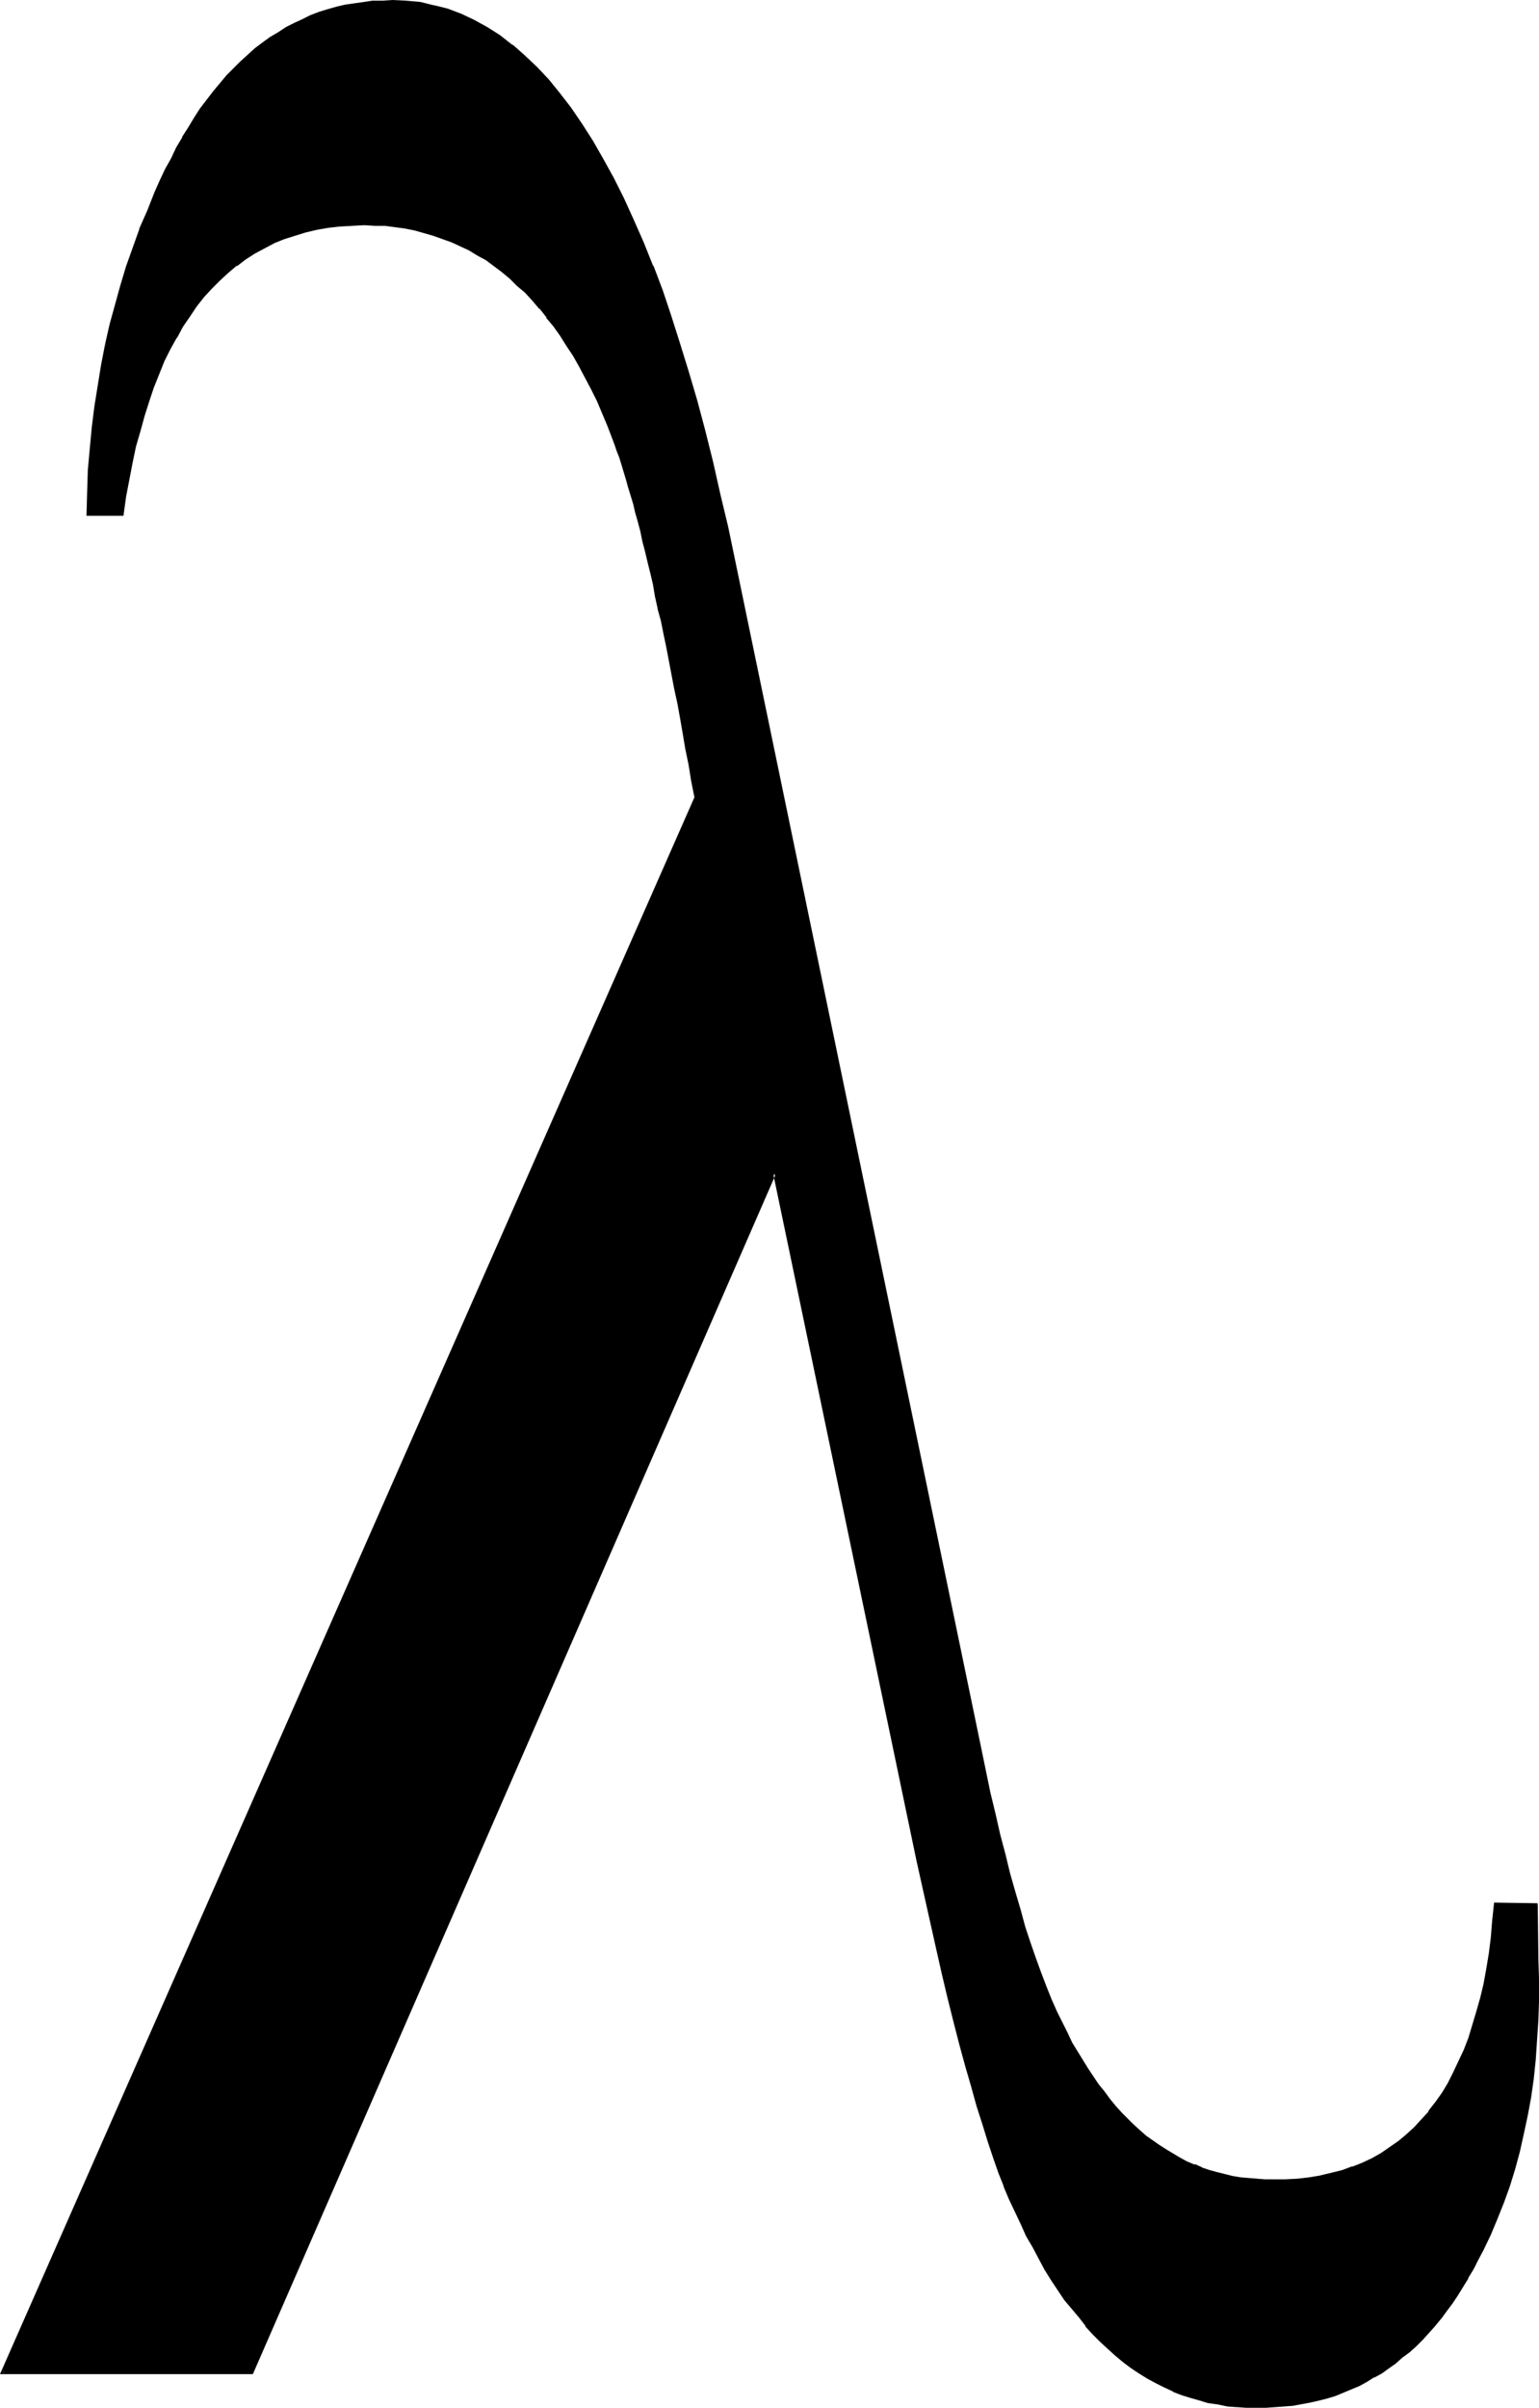 <?xml version="1.0" encoding="UTF-8" standalone="no"?>
<svg
   version="1.0"
   width="99.677mm"
   height="155.882mm"
   id="svg3"
   sodipodi:docname="Greek Lambda 3.wmf"
   xmlns:inkscape="http://www.inkscape.org/namespaces/inkscape"
   xmlns:sodipodi="http://sodipodi.sourceforge.net/DTD/sodipodi-0.dtd"
   xmlns="http://www.w3.org/2000/svg"
   xmlns:svg="http://www.w3.org/2000/svg">
  <sodipodi:namedview
     id="namedview3"
     pagecolor="#ffffff"
     bordercolor="#000000"
     borderopacity="0.25"
     inkscape:showpageshadow="2"
     inkscape:pageopacity="0.0"
     inkscape:pagecheckerboard="0"
     inkscape:deskcolor="#d1d1d1"
     inkscape:document-units="mm" />
  <defs
     id="defs1">
    <pattern
       id="WMFhbasepattern"
       patternUnits="userSpaceOnUse"
       width="6"
       height="6"
       x="0"
       y="0" />
  </defs>
  <path
     style="fill:#000000;fill-opacity:1;fill-rule:evenodd;stroke:none"
     d="m 376.086,466.029 v 13.25 l 0.162,5.171 v 5.009 4.848 l -0.323,4.848 -0.323,4.686 -0.646,4.686 -0.646,4.686 -0.646,4.363 -0.97,4.525 -0.97,4.201 -1.131,4.201 -1.293,4.201 -1.455,4.04 -1.616,4.04 -1.616,3.878 -1.778,3.717 -1.293,2.424 -1.131,2.262 -1.293,2.101 -1.293,2.262 -1.293,2.101 -1.293,1.939 -1.455,1.939 -1.293,1.778 -1.616,1.778 -1.455,1.778 -1.455,1.454 -1.616,1.616 -1.616,1.454 -1.616,1.454 -1.616,1.293 -1.778,1.293 -1.778,1.131 -1.778,0.97 -1.778,1.131 -1.778,0.97 -1.939,0.808 -1.939,0.808 -1.939,0.646 -1.939,0.646 -2.101,0.646 -2.101,0.485 -4.202,0.646 -2.101,0.323 -2.263,0.162 -2.263,0.162 h -2.263 -2.424 l -2.263,-0.162 -2.424,-0.323 -2.263,-0.323 -2.263,-0.485 -2.263,-0.485 -2.101,-0.646 -2.263,-0.808 -2.101,-0.808 -2.101,-0.97 -1.939,-0.97 -2.101,-1.131 -1.939,-1.293 -1.939,-1.293 -1.939,-1.454 -1.939,-1.616 -1.939,-1.616 -1.778,-1.778 -1.778,-1.778 -1.778,-1.939 -1.778,-2.101 -1.616,-2.101 -1.778,-2.262 -1.616,-2.262 -1.616,-2.585 -1.616,-2.424 -1.455,-2.747 -1.455,-2.747 -1.616,-2.747 -1.455,-2.909 -1.293,-3.07 -1.455,-3.07 -1.293,-3.07 -1.293,-3.393 -1.293,-3.717 -1.293,-3.878 -1.293,-4.201 -1.293,-4.363 -1.455,-4.848 -1.455,-5.009 -1.455,-5.332 -1.293,-5.494 -1.455,-5.979 -1.616,-6.14 -1.455,-6.302 -1.455,-6.787 -1.616,-7.11 -1.455,-7.272 L 189.578,287.147 61.577,580.435 H 0.646 L 170.346,195.202 l -0.646,-4.201 -0.808,-3.878 -0.646,-4.04 -0.808,-3.717 -0.646,-3.717 -0.646,-3.717 -0.646,-3.555 -0.808,-3.555 -0.646,-3.232 -0.646,-3.393 -0.646,-3.232 -0.646,-3.07 -0.646,-3.07 -0.646,-2.909 -0.646,-2.909 -0.646,-2.747 -0.646,-2.747 -0.485,-2.585 -0.646,-2.585 -0.646,-2.424 -0.646,-2.424 -0.485,-2.101 -0.646,-2.262 -0.646,-2.101 -0.485,-2.101 -0.646,-1.778 -0.485,-1.939 -1.131,-3.393 -0.485,-1.616 -0.485,-1.454 -0.646,-1.293 -1.293,-3.393 -1.293,-3.07 -1.293,-3.07 -1.455,-2.909 -1.455,-2.747 -1.455,-2.747 -1.455,-2.585 -1.616,-2.585 -1.616,-2.424 -1.616,-2.262 -1.778,-2.262 -1.616,-2.101 -1.778,-1.939 -1.939,-1.939 -1.778,-1.778 -1.939,-1.778 -1.939,-1.616 -1.939,-1.454 -1.939,-1.454 -2.101,-1.131 -2.101,-1.293 -2.101,-0.97 -2.101,-0.97 -2.263,-0.97 -2.263,-0.808 -2.263,-0.646 -2.424,-0.485 -2.424,-0.485 -2.263,-0.323 -2.586,-0.323 -2.424,-0.162 h -2.586 -3.071 l -2.909,0.323 -2.909,0.323 -2.748,0.485 -2.748,0.485 -2.748,0.808 -2.586,0.97 -2.424,0.97 -2.424,1.293 -2.424,1.293 -2.263,1.454 -2.263,1.616 -2.101,1.616 -2.101,1.939 -1.778,2.101 -1.939,2.101 -1.939,2.262 -1.616,2.424 -1.778,2.585 -1.455,2.585 -1.616,2.909 -1.455,2.909 -1.293,3.232 -1.293,3.232 -1.131,3.393 -1.131,3.555 -1.131,3.717 -0.97,3.878 -0.808,3.878 -0.97,4.04 -0.646,4.201 -0.646,4.363 h -8.404 l 0.162,-5.333 0.323,-5.333 0.323,-5.171 0.485,-5.333 0.646,-5.171 0.808,-5.009 0.808,-5.009 1.131,-4.848 1.131,-5.009 1.131,-4.848 1.293,-4.686 1.455,-4.686 1.616,-4.525 1.616,-4.686 1.939,-4.363 1.778,-4.525 1.293,-2.909 1.293,-2.747 1.455,-2.585 1.293,-2.747 1.455,-2.424 1.455,-2.424 1.455,-2.424 1.455,-2.262 1.616,-2.101 1.616,-1.939 1.616,-2.101 1.616,-1.778 1.616,-1.778 1.778,-1.778 1.778,-1.616 1.778,-1.454 1.778,-1.454 L 66.425,9.372 68.203,8.241 70.142,6.948 72.082,5.979 74.183,5.009 76.122,4.04 78.223,3.393 80.324,2.585 82.425,2.101 84.526,1.454 86.789,1.131 89.052,0.808 91.314,0.485 h 2.263 2.424 3.394 l 3.394,0.485 3.394,0.646 3.394,0.97 3.232,1.131 3.071,1.454 3.232,1.778 3.071,1.939 3.071,2.424 2.909,2.424 2.909,2.909 2.909,3.07 2.748,3.393 2.748,3.555 2.748,3.878 2.586,4.201 2.586,4.363 2.586,4.686 2.424,4.848 2.424,5.333 2.424,5.494 2.263,5.656 2.263,6.14 2.263,6.302 2.101,6.464 2.101,6.948 2.101,7.11 1.939,7.272 1.939,7.595 1.778,7.918 1.778,8.241 1.778,8.403 60.284,290.056 1.131,5.656 1.131,5.494 1.131,5.171 1.293,5.171 1.131,4.848 1.293,4.686 1.293,4.525 1.131,4.363 1.293,4.04 1.293,4.04 1.293,3.717 1.293,3.555 1.293,3.393 1.293,3.232 1.293,2.909 1.455,2.909 1.131,2.262 1.131,2.424 1.293,2.101 1.293,2.101 1.293,2.101 1.293,2.101 1.293,1.778 1.455,1.939 1.293,1.778 1.455,1.616 1.455,1.616 1.455,1.616 1.616,1.454 1.455,1.293 1.616,1.454 1.616,1.131 1.616,1.131 1.778,1.131 1.616,0.97 1.616,0.97 1.778,0.97 1.939,0.808 1.778,0.646 1.778,0.646 1.939,0.646 1.778,0.485 1.939,0.323 1.939,0.323 2.101,0.323 1.939,0.162 h 2.101 l 2.101,0.162 3.071,-0.162 2.909,-0.162 2.909,-0.323 2.748,-0.485 2.748,-0.485 2.586,-0.808 2.424,-0.808 2.424,-0.97 2.424,-1.131 2.263,-1.293 2.101,-1.454 2.101,-1.454 2.101,-1.616 1.939,-1.778 1.778,-1.939 1.616,-2.101 1.778,-2.101 1.616,-2.424 1.455,-2.424 1.293,-2.585 1.293,-2.747 1.293,-2.747 1.131,-3.07 1.131,-3.07 0.97,-3.232 0.808,-3.393 0.808,-3.393 0.646,-3.717 0.646,-3.878 0.485,-3.878 0.485,-4.04 0.323,-4.04 z"
     id="path1" />
  <path
     style="fill:#000000;fill-opacity:1;fill-rule:evenodd;stroke:none"
     d="m 376.086,466.352 -0.323,-0.323 v 13.25 l 0.162,5.171 v 5.009 l -0.162,4.848 -0.162,4.848 v 0 l -0.485,4.686 -0.485,4.686 -0.646,4.525 -0.808,4.525 -0.808,4.363 v 0 l -0.97,4.201 -1.293,4.363 -1.293,4.04 -1.455,4.04 v 0 l -1.455,4.04 v 0 l -1.616,3.878 -1.778,3.717 -1.293,2.424 -1.131,2.262 -1.293,2.101 v 0 l -1.293,2.101 -1.293,2.101 -1.293,2.101 -1.455,1.778 -1.293,1.939 v -0.162 l -1.455,1.778 -1.616,1.778 -1.455,1.616 -1.455,1.454 -1.616,1.454 v 0 l -1.616,1.454 -1.616,1.293 v 0 l -1.778,1.293 -1.778,1.131 -1.778,0.97 v 0 l -1.778,1.131 -1.778,0.97 -1.939,0.808 -1.939,0.808 v 0 l -1.939,0.646 -1.939,0.646 -2.101,0.646 -1.939,0.485 v 0 l -4.202,0.646 -2.263,0.323 -2.101,0.162 v 0 h -2.263 l -2.263,0.162 -2.424,-0.162 -2.263,-0.162 v 0 l -2.263,-0.162 -2.424,-0.323 -2.263,-0.485 h 0.162 l -2.263,-0.485 -2.263,-0.646 -2.101,-0.808 -2.101,-0.808 v 0 l -2.101,-0.97 -1.939,-0.97 -2.101,-1.131 v 0 l -1.939,-1.293 -1.939,-1.293 -1.939,-1.454 -1.939,-1.616 v 0.162 l -1.778,-1.778 -1.778,-1.778 -1.939,-1.778 -1.778,-1.939 v 0.162 l -1.616,-2.101 -1.778,-2.262 h 0.162 l -1.778,-2.101 -1.616,-2.424 -1.616,-2.424 -1.616,-2.424 v 0 l -1.455,-2.747 -1.455,-2.747 -1.616,-2.747 -1.455,-2.909 -1.293,-3.07 -1.455,-3.07 -1.293,-3.07 h 0.162 l -1.293,-3.393 -1.293,-3.555 -1.455,-3.878 -1.293,-4.201 -1.293,-4.525 -1.455,-4.686 -1.293,-5.009 -1.455,-5.332 -1.455,-5.656 -1.455,-5.817 -1.455,-6.14 -1.616,-6.464 -2.909,-13.735 v 0 l -1.616,-7.272 -35.394,-169.186 -128.486,294.419 0.323,-0.162 H 0.646 l 0.323,0.485 169.861,-385.395 -0.808,-4.201 -0.646,-4.04 -0.808,-3.878 -0.646,-3.717 -0.808,-3.878 -0.646,-3.555 -0.646,-3.555 -0.646,-3.555 -0.646,-3.393 -0.808,-3.232 -0.646,-3.232 -0.646,-3.232 v 0 l -0.646,-3.07 v 0.162 l -0.646,-3.07 -0.646,-2.909 v 0 l -0.646,-2.747 -0.646,-2.747 -0.485,-2.585 -0.646,-2.424 -0.646,-2.585 -0.485,-2.262 -0.646,-2.262 -0.646,-2.262 -0.485,-2.101 -0.646,-1.939 -0.485,-1.939 -1.778,-5.333 -0.485,-1.454 -0.485,-1.454 v -0.162 l -0.485,-1.293 -1.293,-3.393 h -0.162 l -1.293,-3.07 -1.293,-3.07 -1.455,-2.909 -1.455,-2.747 -1.455,-2.747 -1.455,-2.585 v -0.162 l -1.616,-2.424 -1.616,-2.424 -1.616,-2.424 -1.778,-2.101 v 0 l -1.778,-2.101 v -0.162 l -1.778,-1.939 -1.778,-1.939 -1.778,-1.778 -1.939,-1.616 v 0 l -1.939,-1.616 v -0.162 l -2.101,-1.454 -1.939,-1.454 -2.101,-1.131 v 0 l -2.101,-1.293 -2.101,-0.97 -2.101,-0.97 -0.162,-0.162 -2.263,-0.808 -2.263,-0.808 -2.263,-0.646 -2.263,-0.646 v 0 L 99.234,55.264 96.809,54.941 94.385,54.618 h -0.162 l -2.424,-0.162 h -2.586 -3.071 v 0 l -2.909,0.162 -2.909,0.485 -2.909,0.323 -2.586,0.646 h -0.162 l -2.586,0.808 -2.586,0.808 -0.162,0.162 -2.424,0.97 -2.424,1.293 -2.424,1.293 v 0 l -2.263,1.454 -2.263,1.616 v 0 l -2.101,1.778 v 0 l -2.101,1.778 -1.939,2.101 -1.939,2.101 v 0 l -1.778,2.424 h -0.162 l -1.616,2.424 -1.616,2.424 -1.616,2.747 v 0 l -1.616,2.909 -1.455,2.909 -1.293,3.232 v 0 l -1.293,3.232 v 0 l -1.293,3.393 -1.131,3.555 -0.97,3.717 -0.97,3.878 v 0 l -0.97,4.04 -0.808,4.04 -0.808,4.201 -0.646,4.363 0.485,-0.323 h -8.404 l 0.323,0.323 0.162,-5.333 0.323,-5.333 v 0 l 0.485,-5.171 0.485,-5.333 0.646,-5.009 0.646,-5.171 0.97,-5.009 0.97,-4.848 v 0 l -0.808,-0.162 -0.97,5.009 -0.808,5.009 -0.808,5.009 -0.646,5.171 -0.485,5.171 -0.485,5.332 v 0 l -0.162,5.333 -0.162,5.817 h 9.051 l 0.646,-4.686 0.808,-4.201 0.808,-4.201 0.808,-3.878 v 0 l 1.131,-3.878 0.97,-3.555 1.131,-3.555 1.131,-3.393 v 0 l 1.293,-3.232 v 0 l 1.293,-3.232 1.455,-2.909 1.616,-2.909 v 0.162 l 1.455,-2.747 1.778,-2.585 1.616,-2.424 v 0 l 1.778,-2.262 v 0 l 1.939,-2.101 1.939,-1.939 2.101,-1.939 v 0 l 2.101,-1.778 v 0.162 l 2.101,-1.616 2.263,-1.454 v 0 l 2.424,-1.293 2.424,-1.293 2.424,-0.97 v 0 l 2.586,-0.808 2.586,-0.808 v 0 l 2.748,-0.646 2.748,-0.485 2.909,-0.323 3.071,-0.162 h -0.162 l 3.071,-0.162 2.586,0.162 h 2.424 v 0 l 2.424,0.323 2.424,0.323 2.424,0.485 v 0 l 2.263,0.646 2.263,0.646 2.263,0.808 2.263,0.808 v 0 l 2.101,0.97 2.101,0.97 2.101,1.293 v 0 l 2.101,1.131 1.939,1.454 1.939,1.454 v 0 l 1.939,1.616 v 0 l 1.778,1.778 1.939,1.616 1.778,1.939 1.778,2.101 v -0.162 l 1.778,2.262 h -0.162 l 1.778,2.101 1.616,2.262 1.616,2.585 1.616,2.424 v 0 l 1.455,2.585 1.455,2.747 1.455,2.747 1.455,2.909 1.293,3.07 1.293,3.07 v 0 l 1.293,3.393 0.485,1.293 v 0 l 0.485,1.454 0.646,1.616 1.616,5.333 0.485,1.778 0.646,2.101 0.646,2.101 0.485,2.101 0.646,2.262 0.646,2.424 0.485,2.424 0.646,2.424 0.646,2.747 0.646,2.585 0.646,2.747 v 0 l 0.485,2.909 0.646,2.909 v 0.162 l 0.808,2.909 v 0 l 0.646,3.232 0.646,3.07 0.646,3.393 0.646,3.393 0.646,3.393 0.808,3.717 0.646,3.555 0.646,3.717 0.646,3.878 0.808,3.878 0.646,4.04 0.808,4.04 v -0.162 L 0,580.92 h 61.9 l 128.002,-293.611 -0.646,-0.162 35.071,168.055 1.616,7.272 v 0 l 3.071,13.735 1.455,6.464 1.455,6.14 1.455,5.817 1.455,5.656 1.455,5.333 1.455,5.009 1.293,4.686 1.455,4.525 1.293,4.201 1.293,3.878 1.293,3.717 1.293,3.232 v 0.162 l 1.293,3.07 1.455,3.07 1.455,3.07 1.293,2.909 1.616,2.747 1.455,2.747 1.455,2.747 v 0 l 1.616,2.585 1.616,2.424 1.616,2.424 1.778,2.101 v 0 l 1.778,2.101 1.616,2.101 v 0.162 l 1.778,1.939 1.778,1.778 1.939,1.778 1.778,1.616 v 0 l 1.939,1.616 1.939,1.454 1.939,1.293 2.101,1.293 v 0 l 2.101,1.131 1.939,0.97 2.101,0.97 0.162,0.162 2.101,0.808 2.101,0.646 2.263,0.646 2.101,0.646 h 0.162 l 2.263,0.323 2.263,0.485 2.263,0.162 h 0.162 l 2.263,0.162 h 2.424 2.263 l 2.263,-0.162 v 0 l 2.263,-0.162 2.101,-0.162 4.364,-0.808 v 0 l 2.101,-0.485 1.939,-0.485 2.101,-0.646 1.939,-0.808 v 0 l 1.939,-0.808 1.939,-0.808 1.778,-0.97 1.778,-1.131 h 0.162 l 1.778,-0.97 1.778,-1.293 1.616,-1.131 v 0 l 1.616,-1.454 1.778,-1.293 v 0 l 1.616,-1.454 1.616,-1.616 1.455,-1.616 1.455,-1.616 1.455,-1.778 0.162,-0.162 1.293,-1.778 1.455,-1.939 1.293,-1.939 1.293,-2.101 1.293,-2.101 v -0.162 l 1.293,-2.101 1.131,-2.262 1.293,-2.424 1.778,-3.717 1.616,-3.878 v 0 l 1.616,-4.04 v 0 l 1.455,-4.04 1.293,-4.201 1.131,-4.201 0.97,-4.363 v 0 l 0.97,-4.525 0.808,-4.363 0.646,-4.525 0.485,-4.686 0.323,-4.848 v 0 l 0.323,-4.848 0.162,-4.848 v -5.009 l -0.162,-5.171 -0.162,-13.574 z"
     id="path2" />
  <path
     style="fill:#000000;fill-opacity:1;fill-rule:evenodd;stroke:none"
     d="m 26.505,84.512 1.131,-4.848 1.131,-4.848 1.293,-4.686 1.616,-4.686 1.455,-4.686 1.778,-4.525 h -0.162 l 1.939,-4.363 1.778,-4.525 1.293,-2.909 1.293,-2.747 1.455,-2.585 1.293,-2.747 1.455,-2.424 v 0 l 1.455,-2.424 1.455,-2.262 1.455,-2.262 1.616,-2.262 v 0 l 1.455,-1.939 1.616,-1.939 v 0 l 1.778,-1.939 1.616,-1.778 1.778,-1.616 1.616,-1.616 1.778,-1.454 v 0 l 1.778,-1.454 v 0 l 1.939,-1.293 1.778,-1.293 1.939,-1.131 v 0 L 72.243,6.302 74.344,5.333 76.284,4.363 V 4.525 L 78.385,3.717 80.486,3.07 82.587,2.424 84.688,1.939 v 0 L 86.789,1.454 89.052,1.131 91.314,0.97 v 0 l 2.263,-0.162 h 2.424 l 3.394,0.162 v 0 l 3.394,0.323 3.394,0.646 h -0.162 l 3.394,0.97 3.232,1.293 V 4.04 l 3.071,1.454 3.232,1.778 v 0 l 3.071,1.939 3.071,2.424 -0.162,-0.162 3.071,2.585 2.909,2.747 2.748,3.07 2.909,3.393 h -0.162 l 2.748,3.555 2.748,3.878 2.586,4.201 2.586,4.363 v 0 l 2.586,4.686 2.424,4.848 2.424,5.333 2.424,5.494 2.263,5.656 v 0 l 2.263,5.979 2.263,6.464 2.101,6.464 2.101,6.787 1.939,7.11 2.101,7.433 1.939,7.595 1.778,7.918 1.778,8.08 v 0 l 1.778,8.403 60.122,290.056 1.293,5.656 1.131,5.494 v 0 l 1.131,5.333 1.131,5.009 1.293,5.009 1.293,4.686 1.131,4.525 1.293,4.201 1.293,4.201 1.131,3.878 1.293,3.878 1.455,3.555 1.293,3.393 v 0 l 1.293,3.232 1.293,2.909 1.455,2.909 1.131,2.262 1.131,2.424 1.293,2.101 v 0 l 1.293,2.262 1.293,2.101 1.293,1.939 1.293,1.939 1.455,1.778 1.293,1.778 h 0.162 l 1.455,1.778 1.293,1.616 1.616,1.454 1.455,1.454 1.616,1.454 v 0 l 1.616,1.293 v 0.162 l 1.616,1.131 1.616,1.131 1.616,1.131 1.778,0.97 v 0 l 1.616,0.97 1.778,0.97 1.939,0.808 v 0 l 1.778,0.646 v 0 l 1.778,0.646 1.939,0.646 1.939,0.485 v 0 l 1.939,0.323 1.939,0.323 1.939,0.323 2.101,0.162 v 0 l 2.101,0.162 h 2.101 3.071 v 0 l 2.909,-0.323 2.909,-0.323 2.748,-0.485 h 0.162 l 2.586,-0.485 2.586,-0.808 2.586,-0.808 v 0 l 2.424,-0.97 2.424,-1.131 2.263,-1.293 v 0 l 2.263,-1.454 1.939,-1.454 v 0 l 2.101,-1.778 v 0 l 1.939,-1.778 1.939,-1.939 1.616,-1.939 v -0.162 l 1.778,-2.101 1.616,-2.424 1.455,-2.424 v 0 l 1.293,-2.585 1.293,-2.747 1.293,-2.747 v -0.162 l 1.131,-2.909 1.131,-3.07 0.97,-3.232 0.808,-3.393 0.808,-3.555 v 0 l 0.646,-3.717 0.646,-3.717 0.485,-3.878 0.485,-4.04 0.323,-4.201 -0.323,0.323 h 10.02 l 0.323,-0.646 -10.667,-0.162 -0.485,4.525 -0.323,4.04 -0.485,3.878 -0.646,3.878 -0.646,3.555 v 0 l -0.808,3.393 -0.97,3.393 -0.97,3.232 -0.97,3.232 -1.131,2.909 v 0 l -1.293,2.747 -1.293,2.747 -1.293,2.585 v 0 l -1.455,2.424 -1.616,2.262 -1.778,2.262 h 0.162 l -1.778,1.939 -1.778,1.939 -1.939,1.778 v 0 l -1.939,1.616 v 0 l -2.101,1.454 -2.101,1.454 v 0 l -2.263,1.293 -2.424,1.131 -2.424,0.97 0.162,-0.162 -2.586,0.97 -2.586,0.646 -2.748,0.646 h 0.162 l -2.909,0.485 -2.748,0.323 -3.071,0.162 h 0.162 -3.071 -2.101 l -2.101,-0.162 h 0.162 l -2.101,-0.162 -1.939,-0.162 -1.939,-0.323 -1.939,-0.485 v 0 l -1.939,-0.485 -1.778,-0.485 -1.939,-0.646 h 0.162 l -1.778,-0.808 v 0.162 l -1.939,-0.808 -1.778,-0.97 -1.616,-0.97 v 0 l -1.616,-0.97 -1.778,-1.131 -1.616,-1.131 -1.616,-1.131 v 0 l -1.455,-1.293 v 0 l -1.616,-1.454 -1.455,-1.454 -1.455,-1.454 -1.455,-1.616 -1.455,-1.778 v 0 l -1.293,-1.778 -1.455,-1.778 -1.293,-1.939 -1.293,-1.939 -1.293,-2.101 -1.293,-2.101 v 0 l -1.293,-2.101 -1.131,-2.424 -1.131,-2.262 -1.455,-2.909 -1.293,-2.909 -1.293,-3.232 v 0 l -1.293,-3.393 -1.293,-3.555 -1.293,-3.717 -1.293,-3.878 -1.131,-4.201 -1.293,-4.363 -1.293,-4.525 -1.131,-4.686 -1.293,-4.848 -1.131,-5.009 -1.293,-5.333 v 0 l -1.131,-5.494 -1.131,-5.494 -60.122,-290.056 -1.778,-8.564 v 0 l -1.939,-8.08 -1.778,-7.918 -1.939,-7.756 -1.939,-7.272 -2.101,-7.11 -2.101,-6.787 -2.101,-6.625 -2.101,-6.302 -2.263,-5.979 -0.162,-0.162 -2.263,-5.656 -2.424,-5.494 -2.424,-5.333 -2.424,-4.848 -2.586,-4.686 v 0 l -2.586,-4.525 -2.586,-4.04 -2.748,-4.04 -2.748,-3.555 v 0 l -2.748,-3.393 -2.909,-3.07 -2.909,-2.747 -2.909,-2.585 h -0.162 l -3.071,-2.424 -3.071,-1.939 v 0 l -3.232,-1.778 -3.071,-1.454 v 0 L 109.577,2.101 106.345,1.293 h -0.162 l -3.232,-0.808 -3.556,-0.323 v 0 L 96.001,0 93.577,0.162 H 91.314 91.153 L 89.052,0.485 86.789,0.808 84.526,1.131 v 0 l -2.101,0.485 -2.263,0.646 -2.101,0.646 -2.101,0.808 v 0 l -1.939,0.97 -2.101,0.97 -1.939,0.97 v 0 l -1.939,1.293 -1.939,1.131 -1.778,1.293 v 0 l -1.939,1.454 v 0 l -1.778,1.616 -1.778,1.616 -1.616,1.616 -1.778,1.778 -1.616,1.939 v 0 l -1.616,1.939 -1.616,2.101 v 0 l -1.616,2.101 -1.455,2.262 -1.455,2.424 -1.455,2.262 v 0.162 l -1.455,2.424 -1.293,2.747 -1.455,2.585 -1.293,2.747 -1.293,2.909 -1.778,4.525 -1.939,4.363 v 0.162 l -1.616,4.525 -1.616,4.525 -1.455,4.848 -1.293,4.686 -1.293,4.686 -1.131,5.009 v 0 z"
     id="path3" />
</svg>
